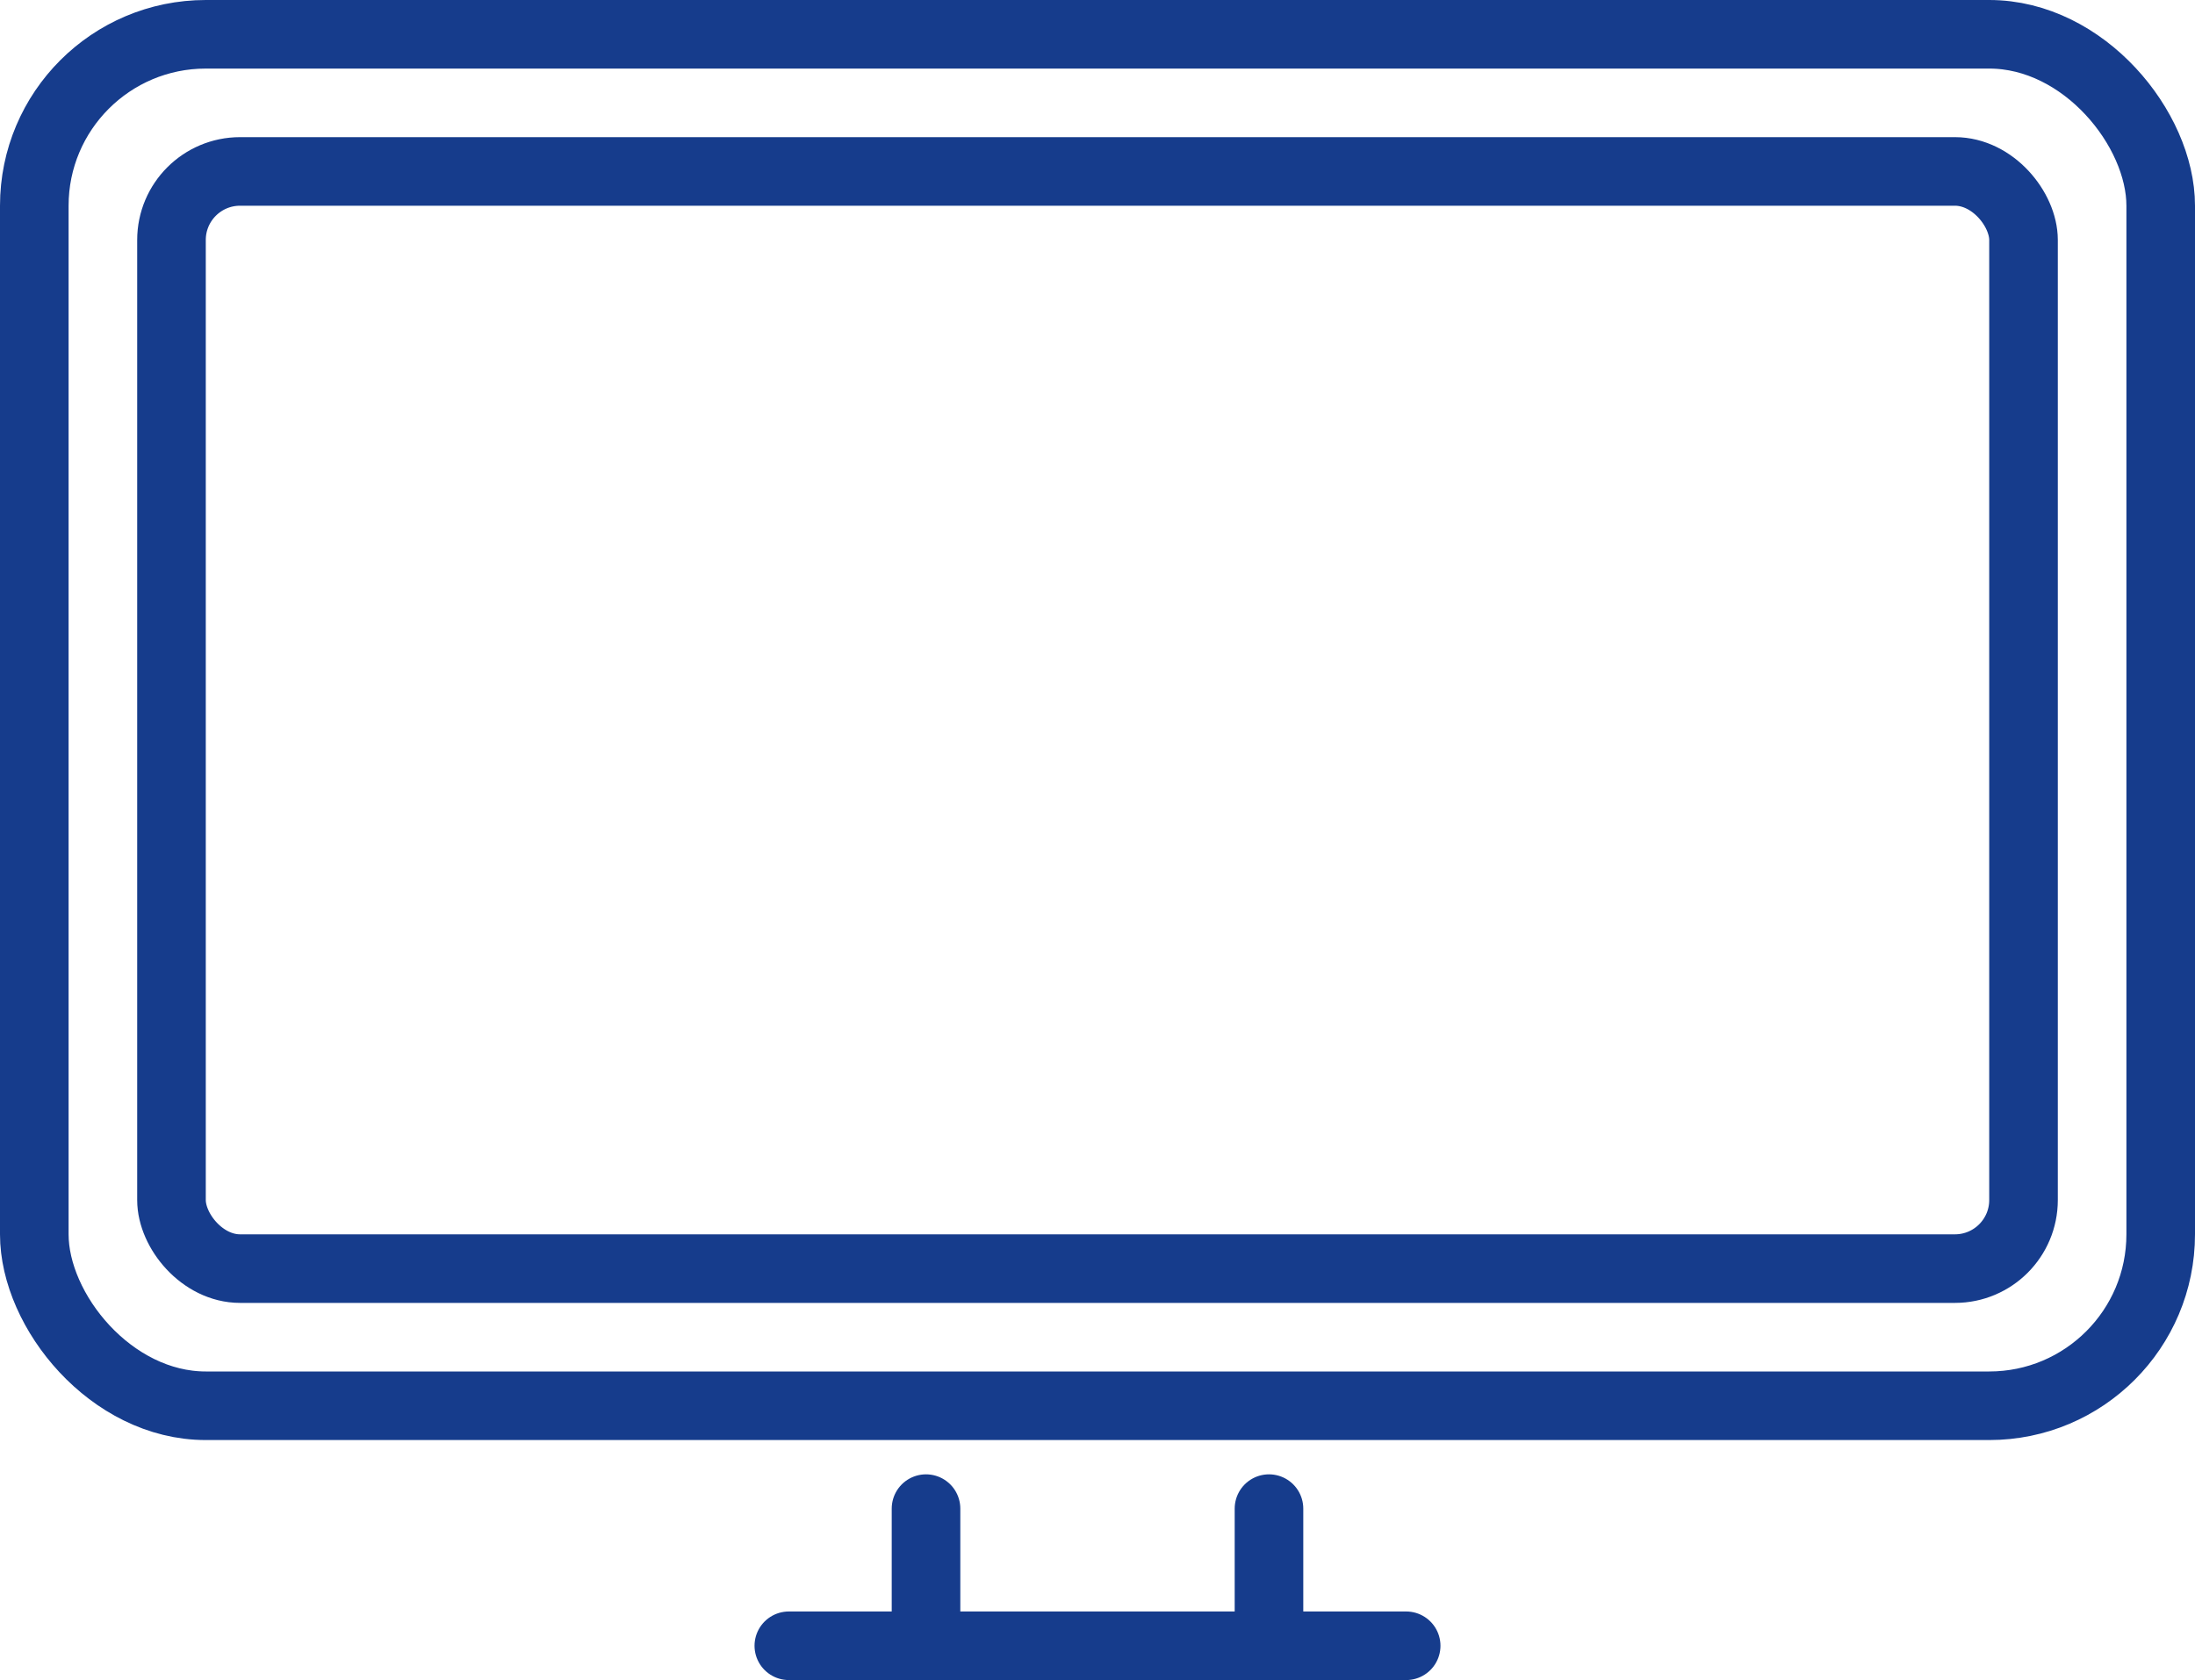 <svg xmlns="http://www.w3.org/2000/svg" width="64" height="49" viewBox="0 0 64 49">
  <g id="グループ_754" data-name="グループ 754" transform="translate(-910 -2734)">
    <rect id="長方形_900" data-name="長方形 900" width="62" height="40" rx="5" transform="translate(911 2735)" fill="none" stroke="#163c8c" stroke-linecap="round" stroke-linejoin="round" stroke-width="2"/>
    <rect id="長方形_901" data-name="長方形 901" width="54" height="32" rx="2" transform="translate(915 2739)" fill="none" stroke="#163c8c" stroke-linecap="round" stroke-linejoin="round" stroke-width="2"/>
    <line id="線_120" data-name="線 120" x2="18" transform="translate(933 2782)" fill="none" stroke="#163c8c" stroke-linecap="round" stroke-linejoin="round" stroke-width="2"/>
    <line id="線_121" data-name="線 121" y2="4" transform="translate(947 2778)" fill="none" stroke="#163c8c" stroke-linecap="round" stroke-linejoin="round" stroke-width="2"/>
    <line id="線_122" data-name="線 122" y2="4" transform="translate(937 2778)" fill="none" stroke="#163c8c" stroke-linecap="round" stroke-linejoin="round" stroke-width="2"/>
  </g>
</svg>
